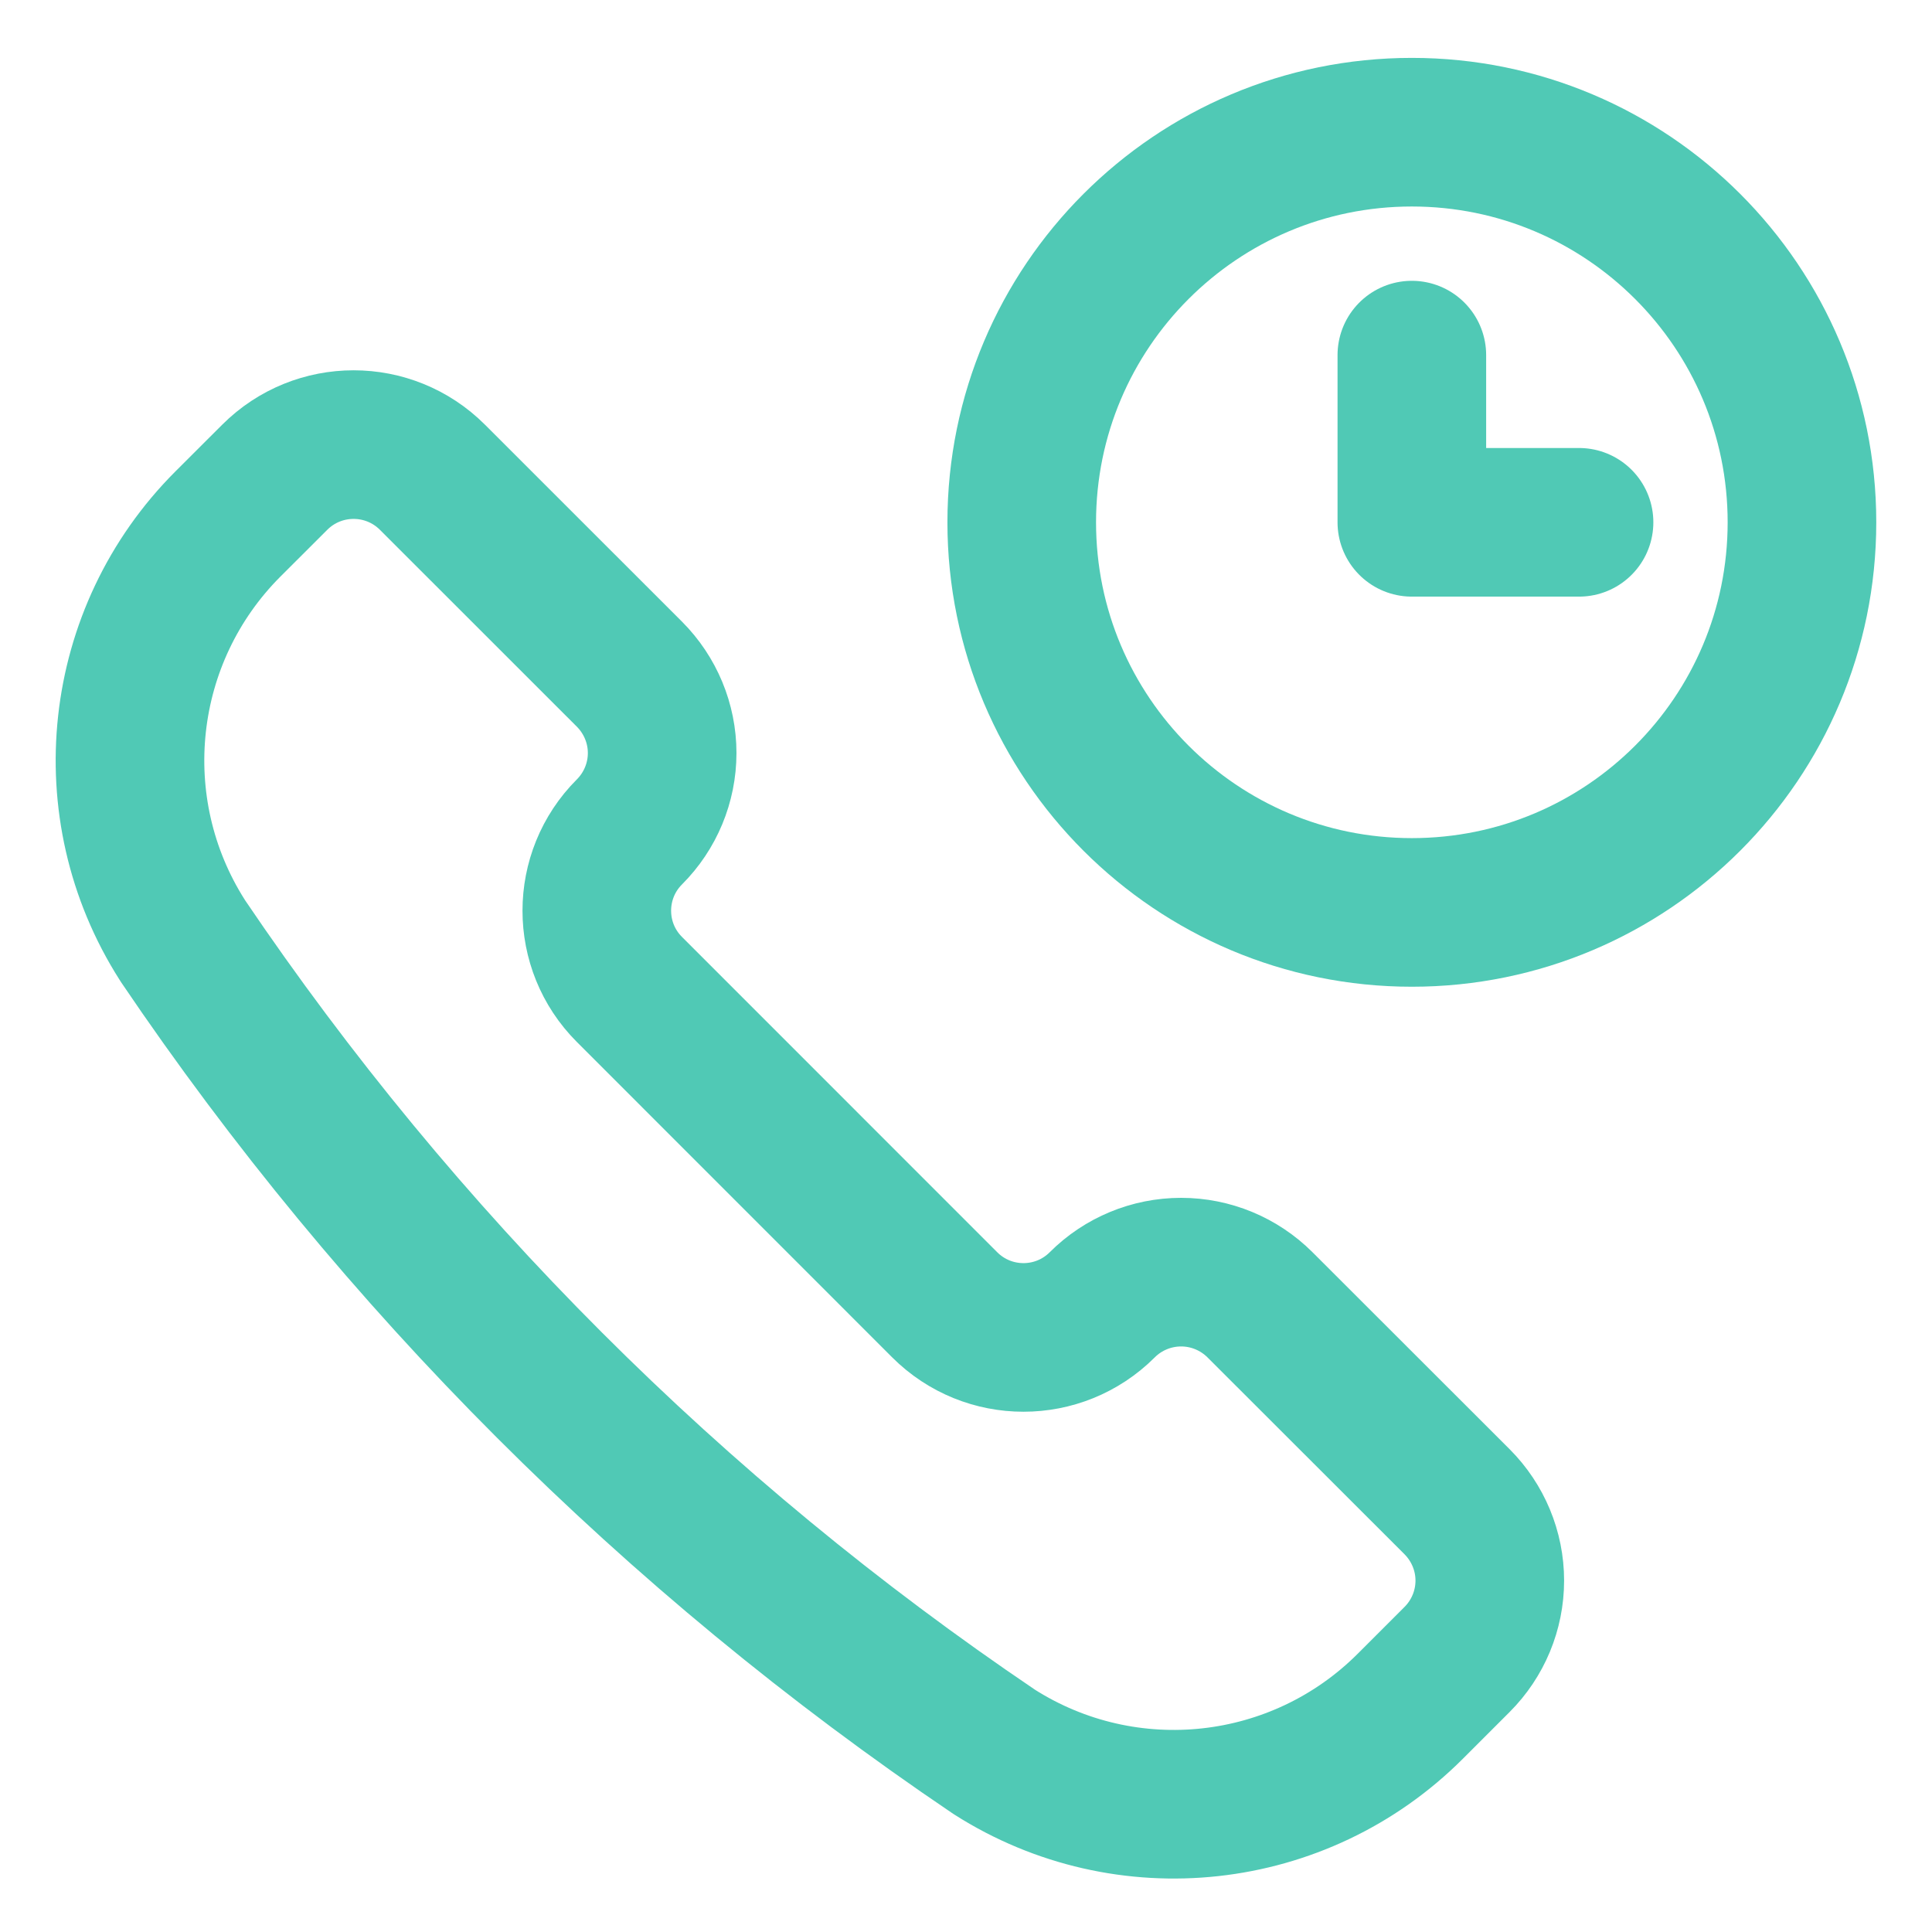 <svg width="26" height="26" viewBox="0 0 26 26" fill="none" xmlns="http://www.w3.org/2000/svg">
<path fill-rule="evenodd" clip-rule="evenodd" d="M13.37 23.569L13.38 23.576C15.16 24.71 17.488 24.454 18.98 22.961L19.609 22.332C19.89 22.051 20.049 21.669 20.049 21.271C20.049 20.873 19.89 20.492 19.609 20.21L16.956 17.559C16.674 17.278 16.293 17.12 15.895 17.12C15.497 17.12 15.115 17.278 14.834 17.559V17.559C14.248 18.145 13.299 18.145 12.713 17.559L8.471 13.316C7.885 12.731 7.885 11.781 8.471 11.195V11.195C8.752 10.914 8.911 10.532 8.911 10.134C8.911 9.736 8.752 9.355 8.471 9.073L5.819 6.422C5.233 5.837 4.284 5.837 3.698 6.422L3.068 7.051C1.576 8.543 1.32 10.872 2.454 12.651L2.46 12.661C5.366 16.961 9.07 20.664 13.37 23.569V23.569Z" stroke="#50C9B5" stroke-width="2" stroke-linecap="round" stroke-linejoin="round"/>
<path fill-rule="evenodd" clip-rule="evenodd" d="M19 12.279C21.899 12.279 24.25 9.929 24.25 7.029C24.25 4.13 21.899 1.779 19 1.779C16.101 1.779 13.75 4.13 13.75 7.029C13.75 9.929 16.101 12.279 19 12.279Z" stroke="#50C9B5" stroke-width="2" stroke-linecap="round" stroke-linejoin="round"/>
<path d="M19 4.779V7.029H21.25" stroke="#50C9B5" stroke-width="2" stroke-linecap="round" stroke-linejoin="round"/>
</svg>

